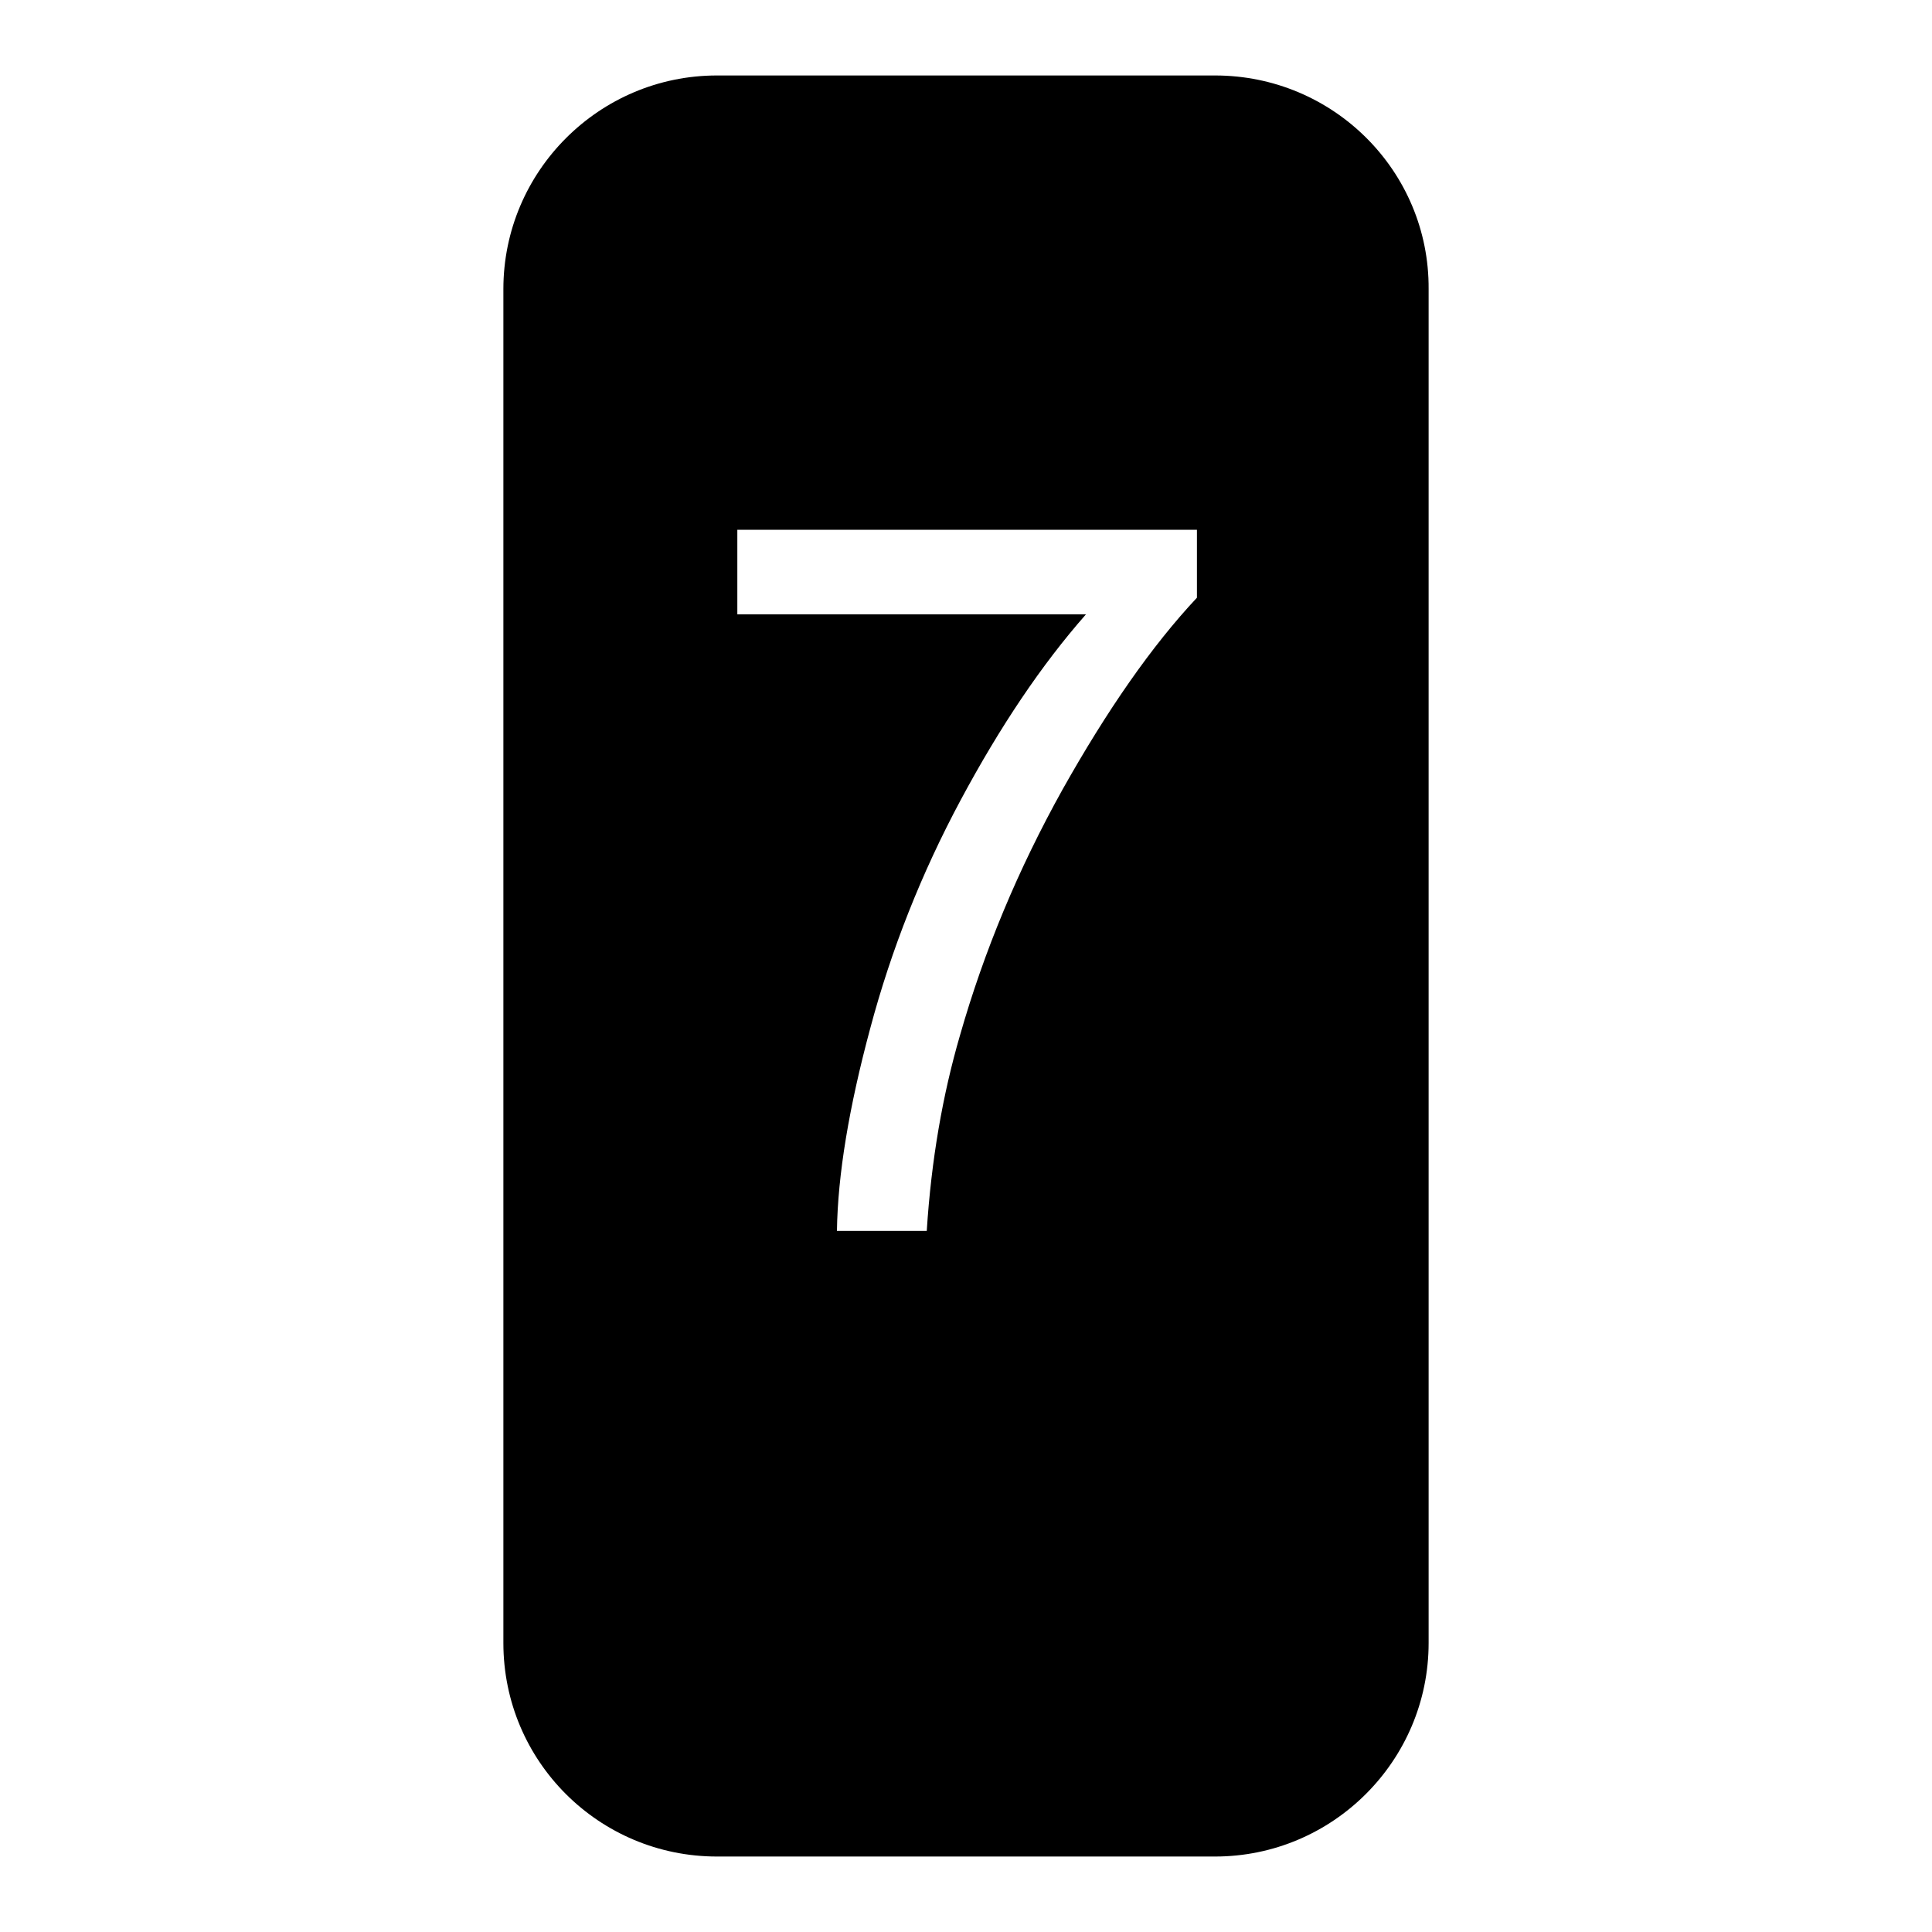 <?xml version="1.0" encoding="utf-8"?>
<!-- Svg Vector Icons : http://www.onlinewebfonts.com/icon -->
<!DOCTYPE svg PUBLIC "-//W3C//DTD SVG 1.1//EN" "http://www.w3.org/Graphics/SVG/1.1/DTD/svg11.dtd">
<svg version="1.1" xmlns="http://www.w3.org/2000/svg" xmlns:xlink="http://www.w3.org/1999/xlink" x="0px" y="0px" viewBox="0 0 256 256" enable-background="new 0 0 256 256" xml:space="preserve">
<g><g><path fill="#000000" d="M161,10H95c-15.6,0-28.3,12.7-28.3,28.3v179.4c0,15.7,12.7,28.3,28.3,28.3H161c15.6,0,28.3-12.7,28.3-28.3V38.3C189.4,22.7,176.7,10,161,10L161,10z M158.6,79.2c-6,6.4-11.9,14.9-17.8,25.4c-5.9,10.6-10.4,21.4-13.6,32.6c-2.3,7.9-3.8,16.5-4.4,25.9h-11.9c0.1-7.4,1.6-16.4,4.4-26.8c2.8-10.5,6.8-20.6,12-30.3c5.2-9.7,10.7-17.9,16.6-24.6H97.7V70.2h60.9V79.2L158.6,79.2z"/></g></g>
</svg>